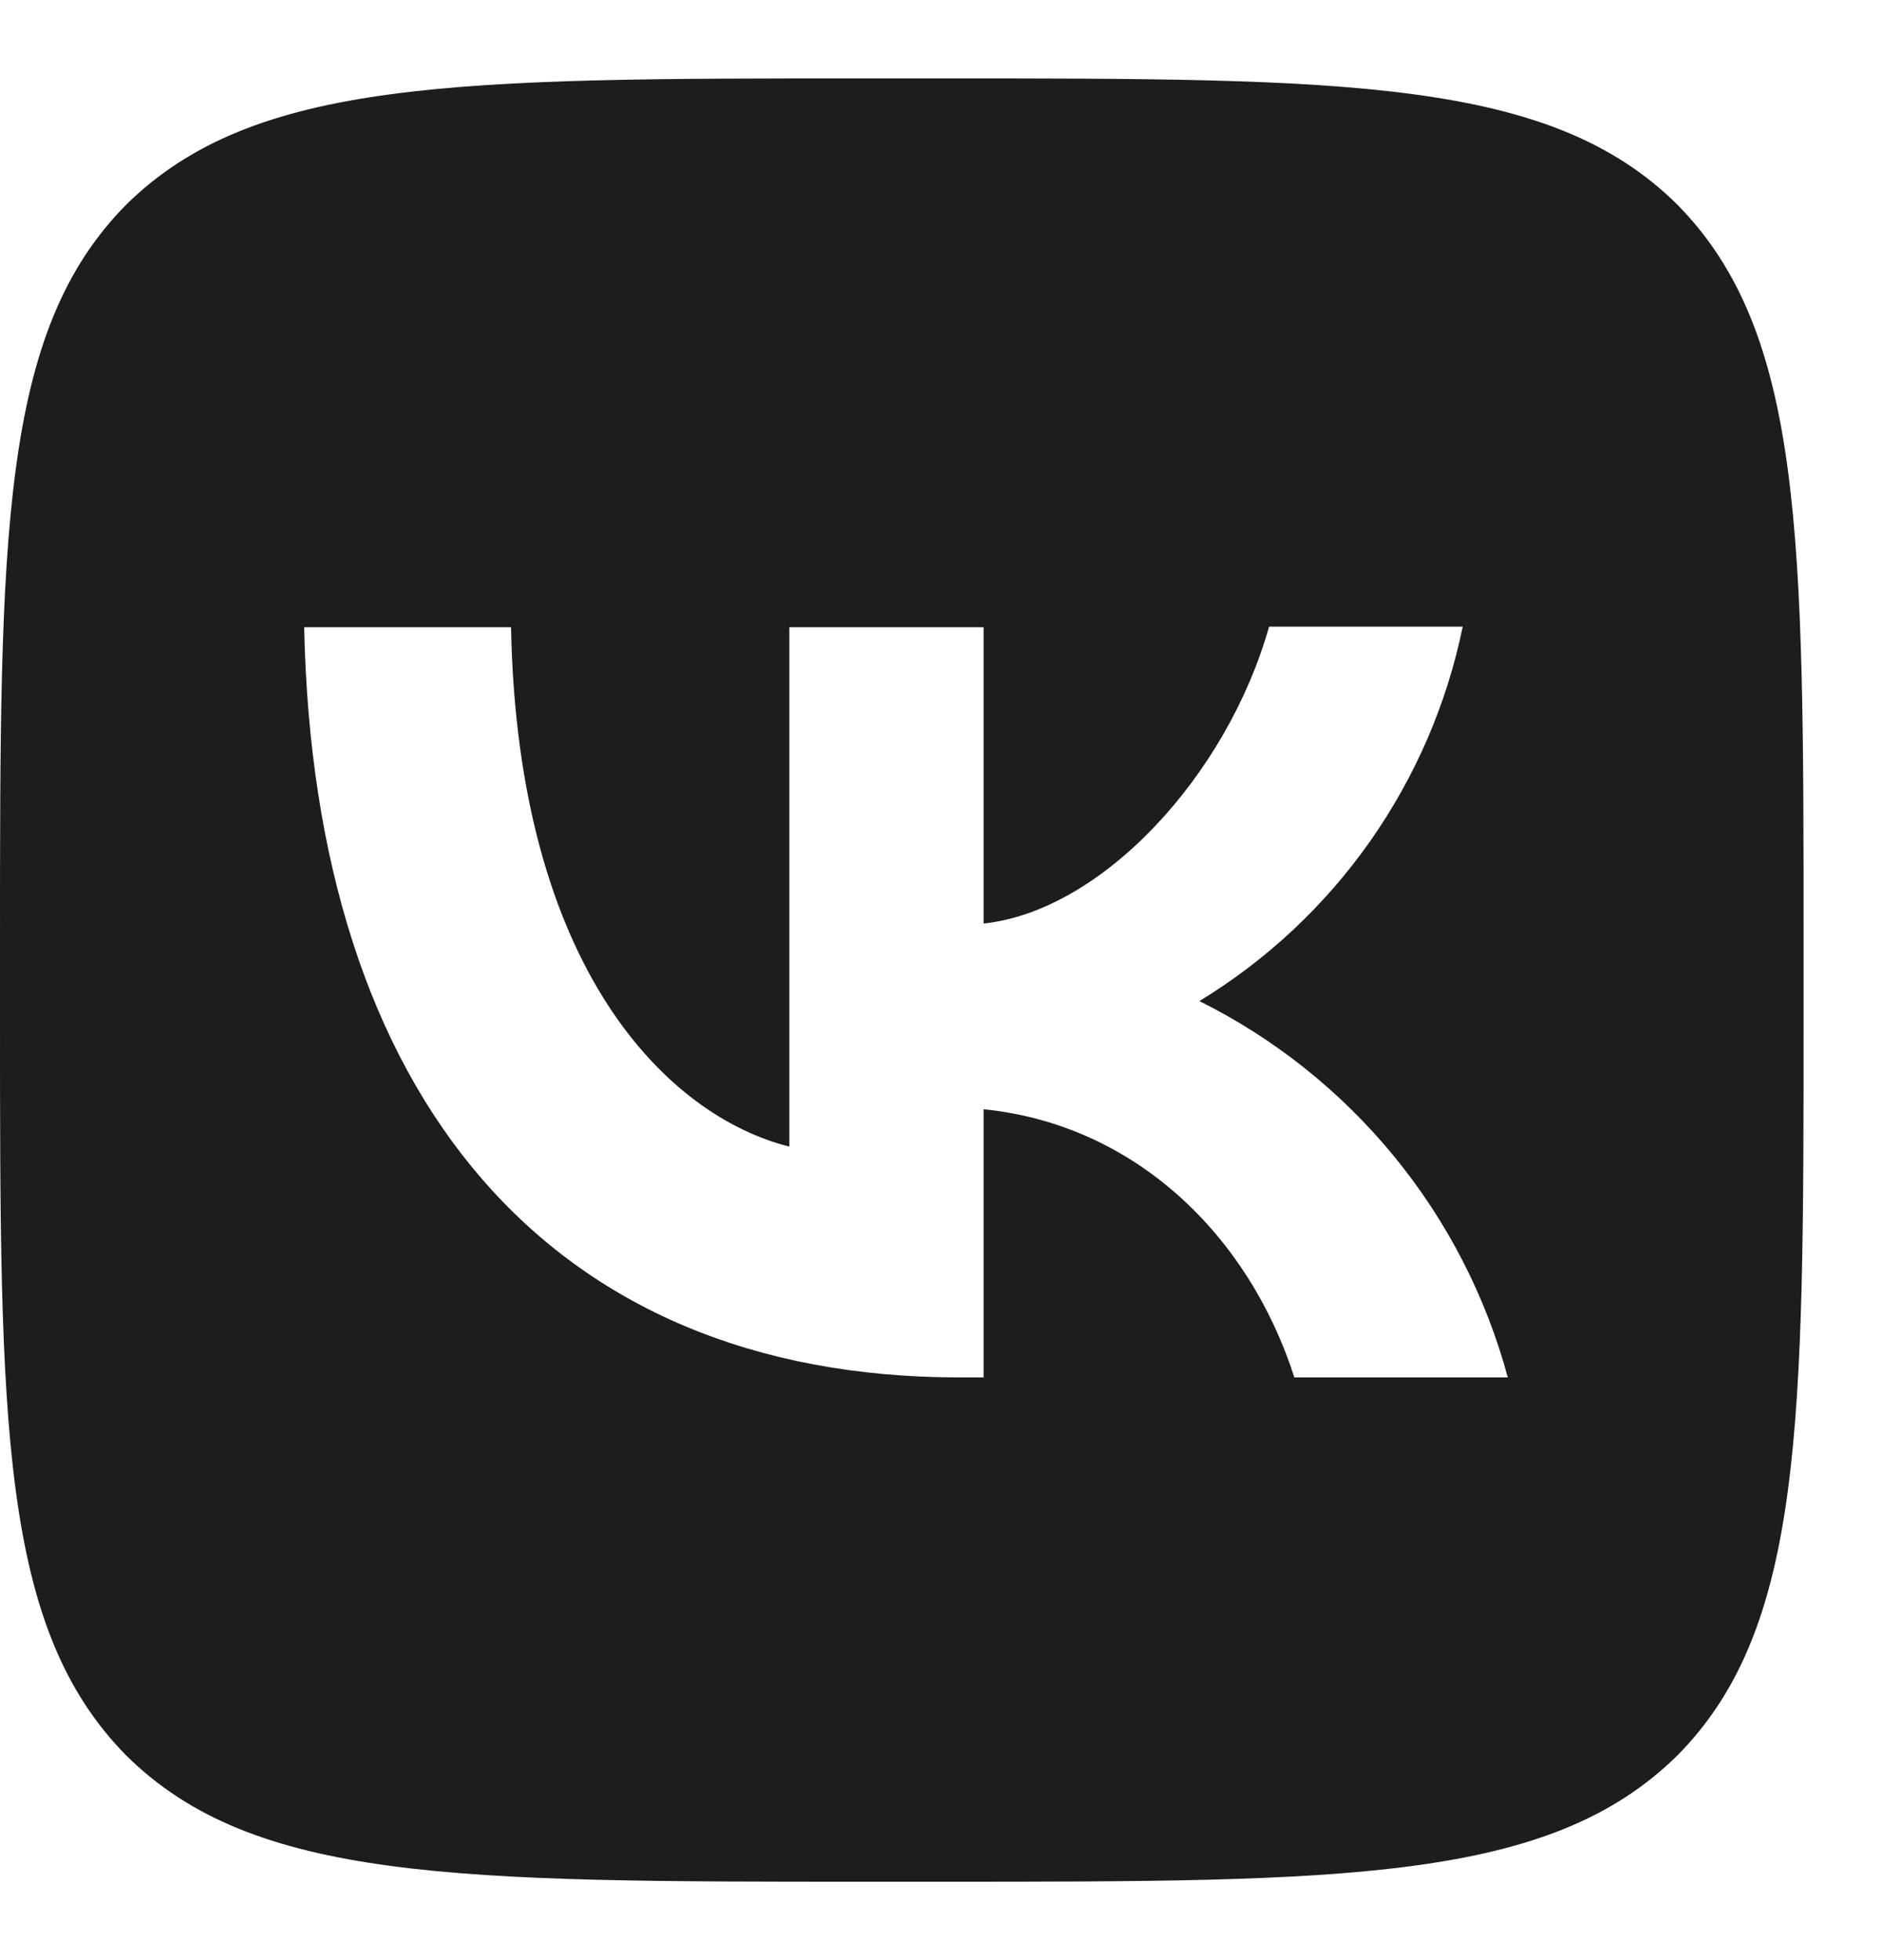 <?xml version="1.0" encoding="UTF-8"?>
<svg xmlns="http://www.w3.org/2000/svg" width="24" height="25" viewBox="0 0 24 25" fill="none">
  <path d="M1.61 2.61C3.04646e-07 4.235 0 6.834 0 12.04V12.96C0 18.158 3.04646e-07 20.757 1.61 22.39C3.235 24 5.834 24 11.04 24H11.96C17.158 24 19.757 24 21.39 22.39C23 20.765 23 18.166 23 12.96V12.04C23 6.842 23 4.243 21.39 2.61C19.765 1 17.166 1 11.96 1H11.04C5.842 1 3.243 1 1.61 2.61ZM3.879 8H6.517C6.601 12.385 8.533 14.24 10.066 14.624V8H12.543V11.779C14.053 11.618 15.648 9.893 16.184 7.992H18.653C18.452 8.976 18.049 9.908 17.472 10.73C16.894 11.552 16.153 12.246 15.295 12.768C16.253 13.245 17.098 13.919 17.776 14.746C18.454 15.573 18.949 16.535 19.228 17.568H16.506C15.924 15.751 14.467 14.34 12.543 14.148V17.568H12.236C6.992 17.568 4.002 13.98 3.879 8Z" fill="#1D1D1D"></path>
</svg>

